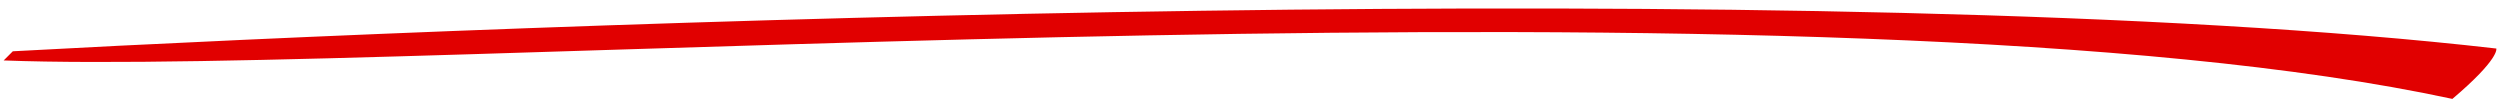 <?xml version="1.0" encoding="UTF-8"?>
<svg xmlns="http://www.w3.org/2000/svg" xmlns:xlink="http://www.w3.org/1999/xlink" id="Laag_1" x="0px" y="0px" viewBox="0 0 273 11.8" style="enable-background:new 0 0 273 11.8;" xml:space="preserve">
  <style type="text/css">	.st0{fill:#E10000;}</style>
  <g>	<path class="st0" d="M1.4,5.6C58.3,2.5,200.3-3,272.6,5.3c0,0,0.4,1.1-4.8,5.5C200-3.8,45,8.3,0.4,6.6L1.4,5.6L1.4,5.6z"></path></g>
</svg>
